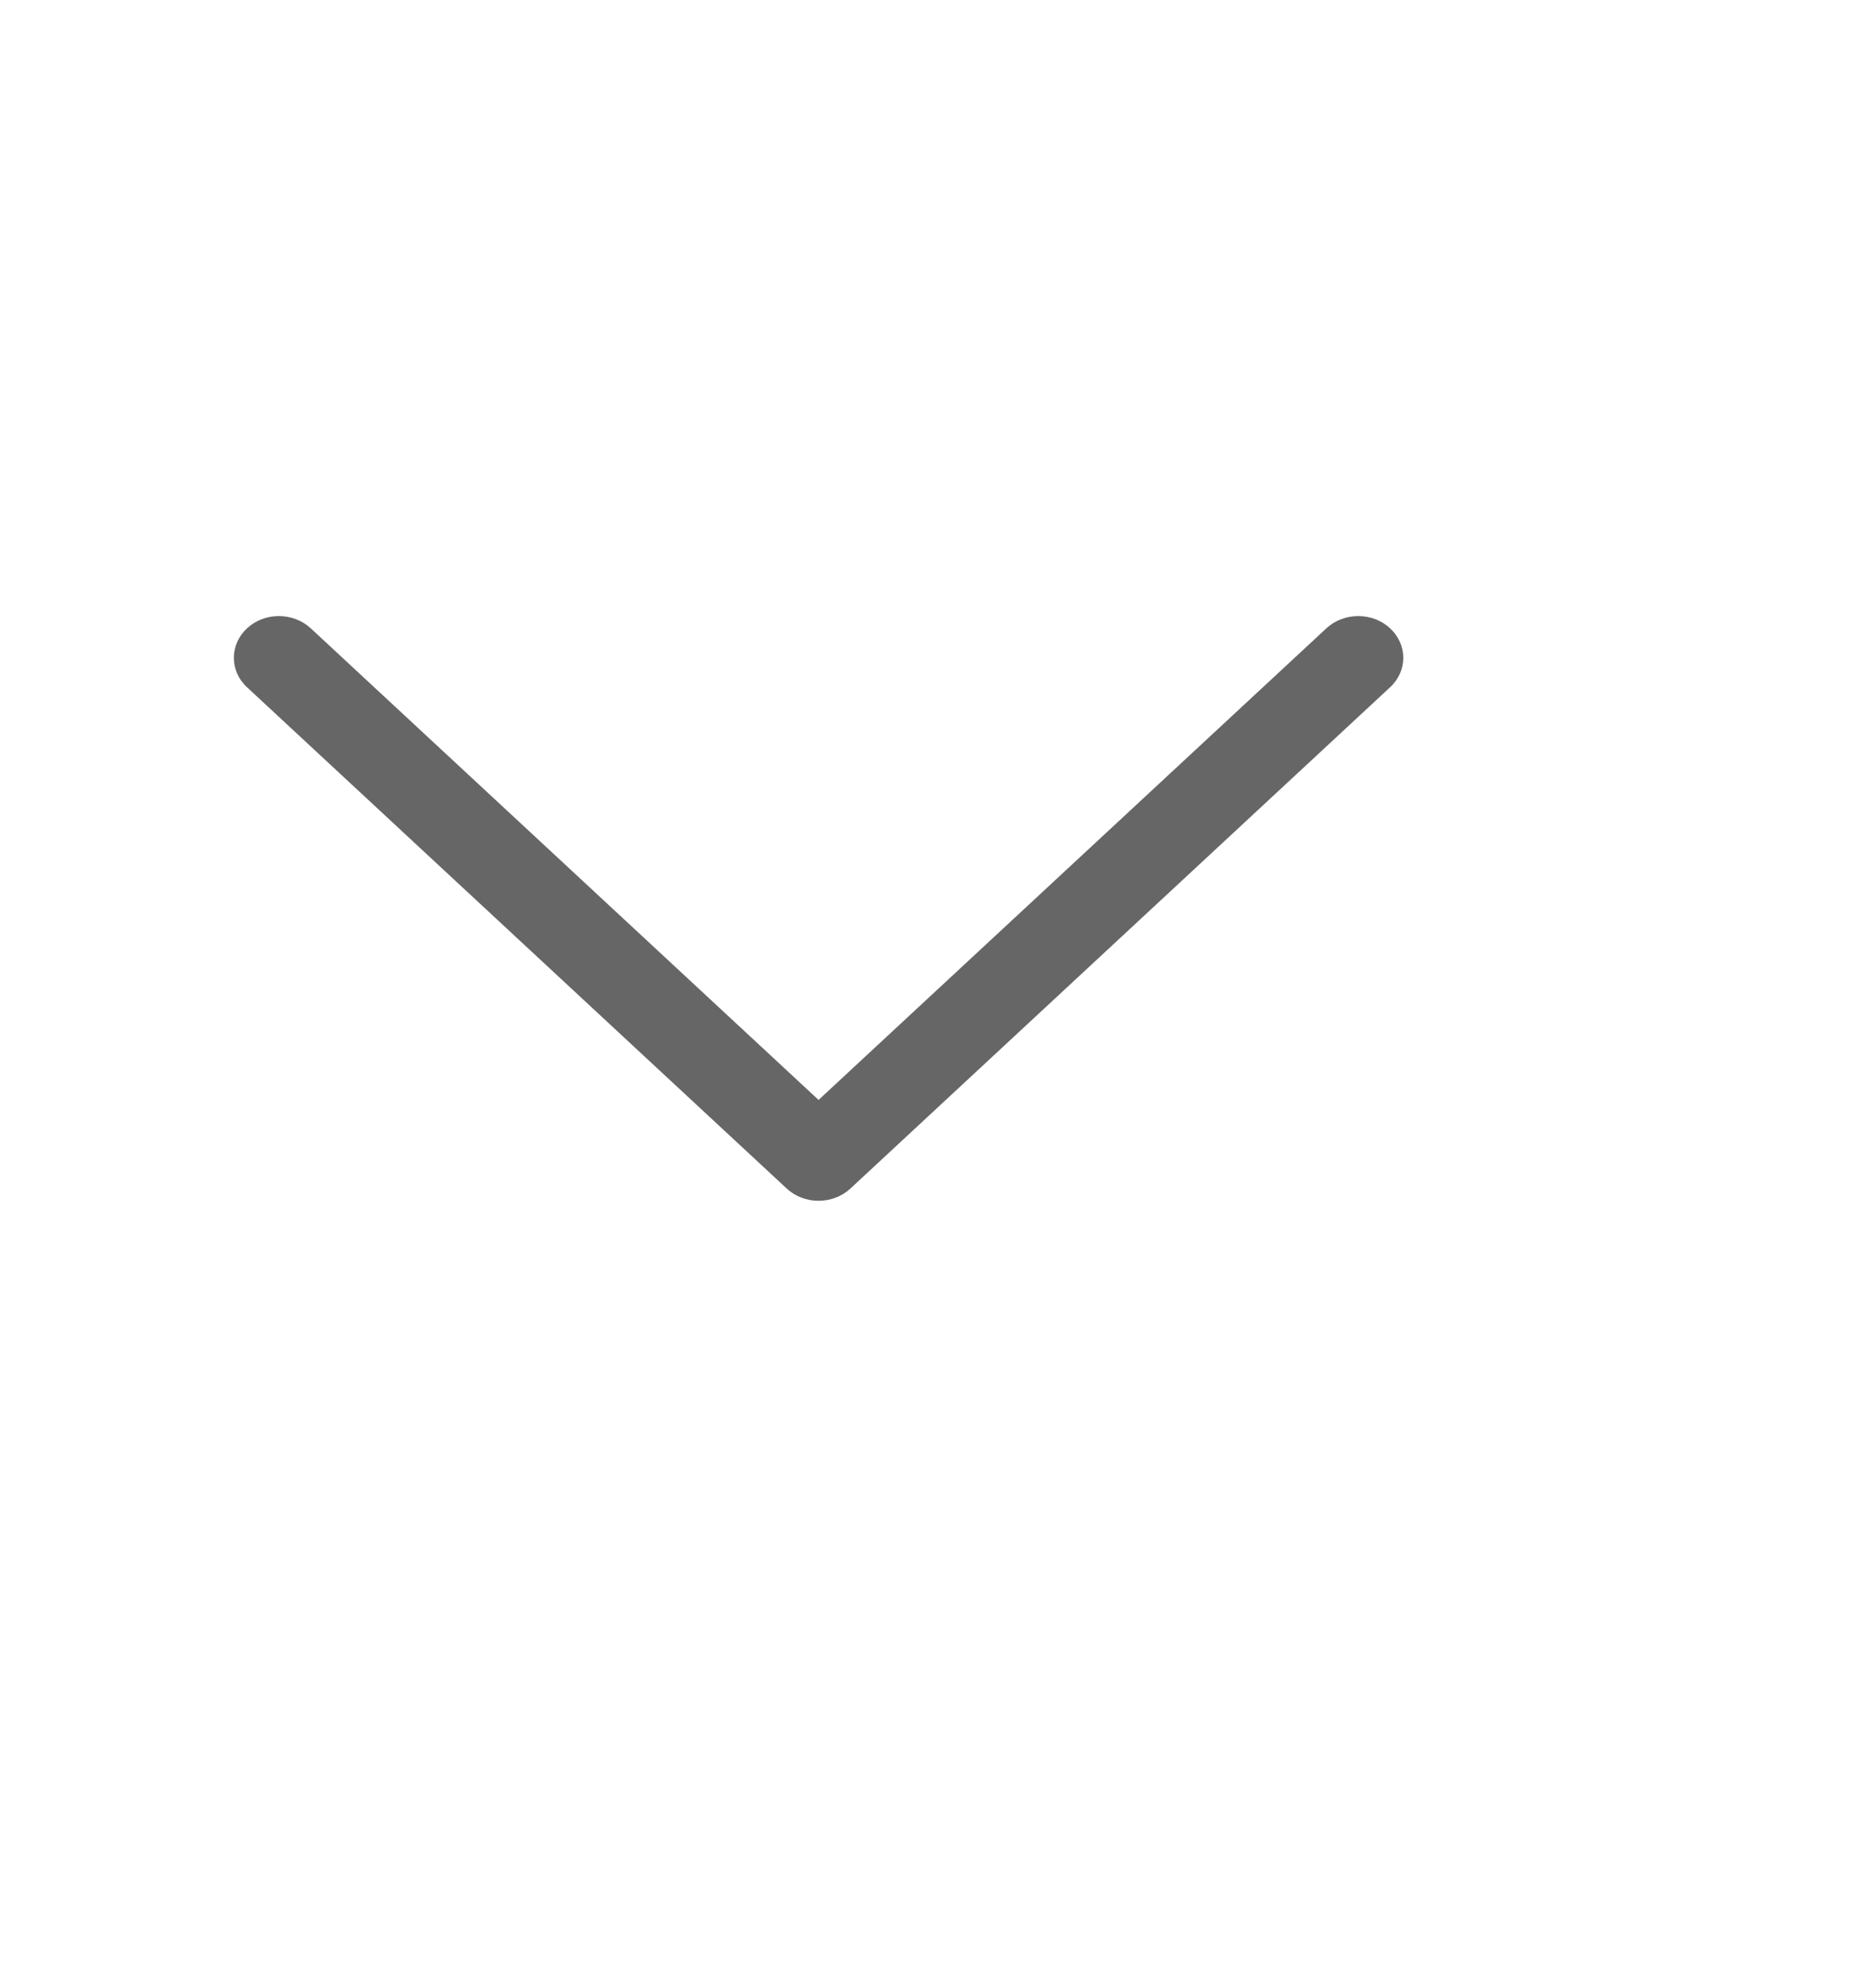 <svg width="16" height="17" viewBox="0 0 16 17" fill="none" xmlns="http://www.w3.org/2000/svg">
<path fill-rule="evenodd" clip-rule="evenodd" d="M2.113 5.372C2.263 5.233 2.506 5.233 2.657 5.372L7 9.405L11.343 5.372C11.494 5.233 11.737 5.233 11.887 5.372C12.038 5.512 12.038 5.738 11.887 5.877L7.272 10.163C7.122 10.302 6.878 10.302 6.728 10.163L2.113 5.877C1.962 5.738 1.962 5.512 2.113 5.372Z" fill="#666666"/>
</svg>
